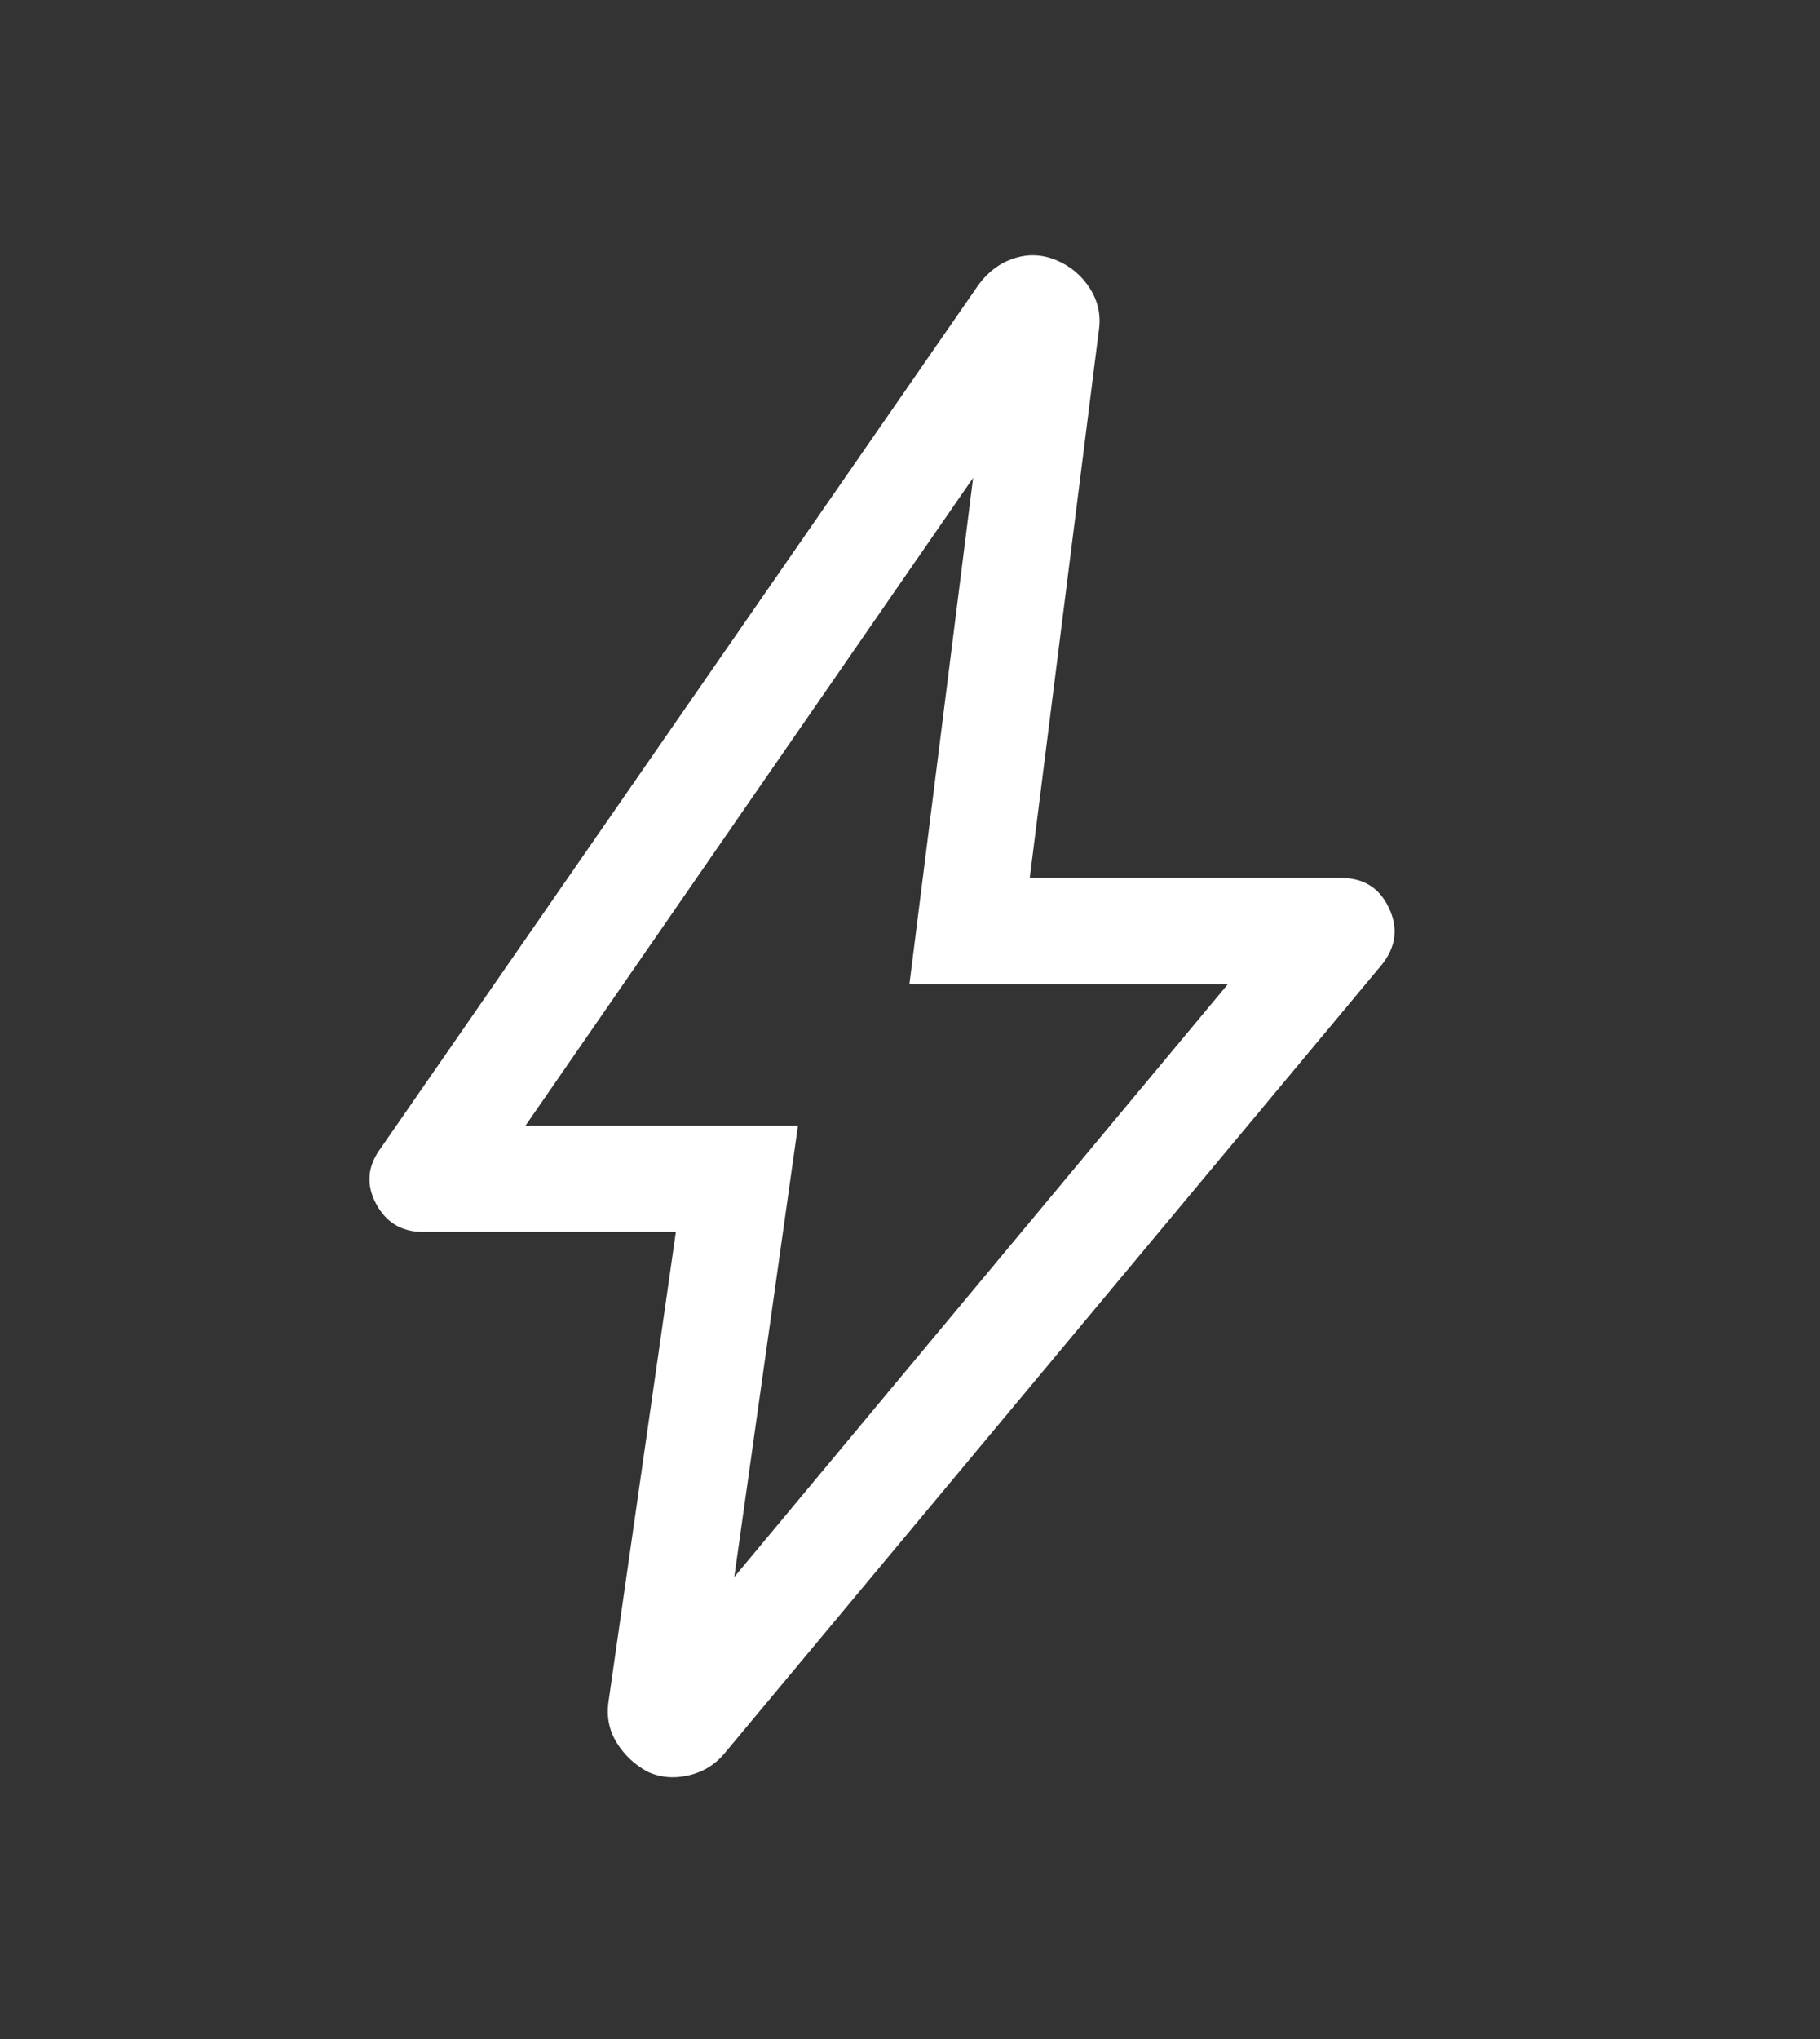 <svg width="25" height="28" viewBox="0 0 25 28" fill="none" xmlns="http://www.w3.org/2000/svg">
<rect x="0" y="0" width="25" height="28" fill="#333333" stroke="none"/>
<path d="M10.086 21.656L16.867 13.514H12.492L13.367 6.562L7.218 15.458H10.961L10.086 21.656ZM9.284 16.917H5.808C5.517 16.917 5.302 16.787 5.164 16.528C5.027 16.268 5.047 16.017 5.225 15.774L13.44 3.913C13.57 3.735 13.732 3.613 13.926 3.549C14.121 3.484 14.315 3.492 14.51 3.573C14.704 3.654 14.858 3.784 14.972 3.962C15.085 4.14 15.126 4.334 15.093 4.545L14.145 12.056H18.423C18.731 12.056 18.95 12.193 19.079 12.469C19.209 12.744 19.176 13.003 18.982 13.246L9.965 24.062C9.835 24.224 9.669 24.33 9.466 24.378C9.264 24.427 9.073 24.411 8.895 24.33C8.717 24.233 8.575 24.099 8.47 23.929C8.365 23.759 8.328 23.568 8.36 23.358L9.284 16.917Z" fill="white"/>
</svg>
